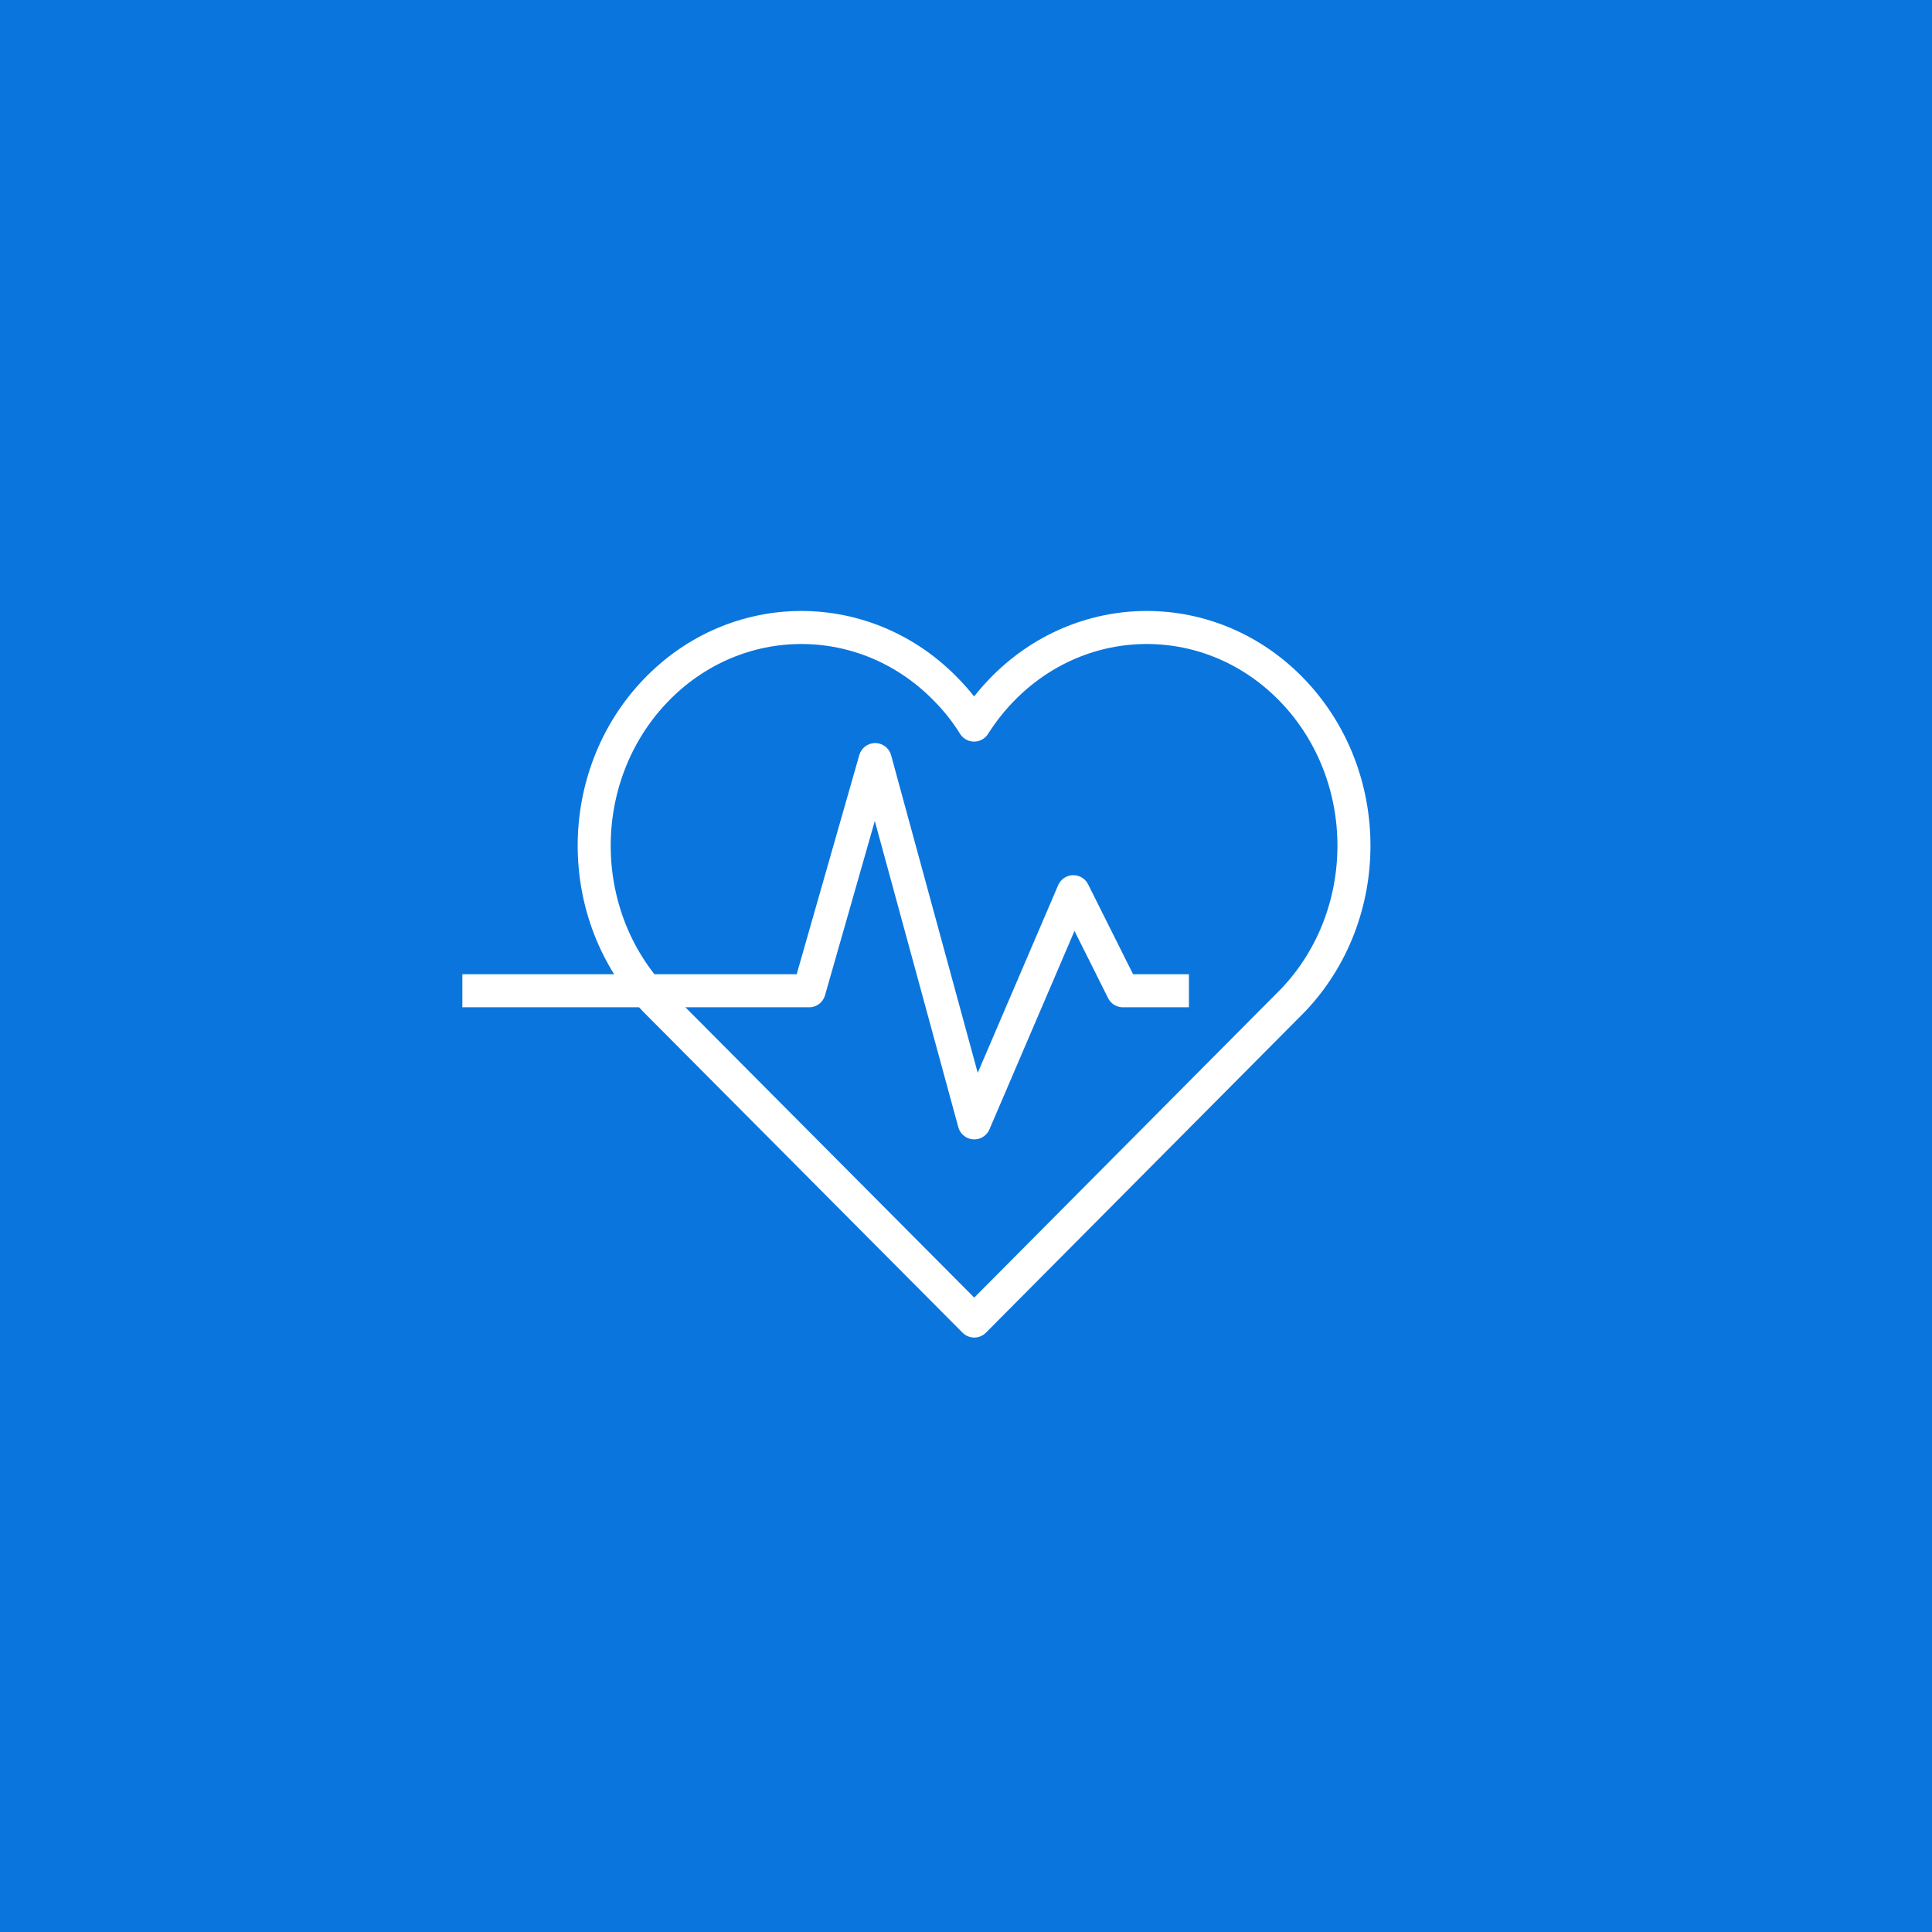 <svg xmlns="http://www.w3.org/2000/svg" width="117" height="117" viewBox="0 0 117 117" fill="none"><rect width="117" height="117" fill="#0B75DE"></rect><path d="M78.319 60.56C83.219 55.4 83.219 47.03 78.319 41.87C73.419 36.71 65.479 36.71 60.579 41.87C59.969 42.51 59.449 43.19 58.989 43.91C58.539 43.19 58.009 42.5 57.399 41.87C52.499 36.71 44.559 36.71 39.659 41.87C34.759 47.03 34.759 55.4 39.659 60.56L58.999 80L78.319 60.56Z" stroke="white" stroke-width="2" stroke-linejoin="round"></path><path d="M28 60H49L53 46L59 68L65 54L68 60H72" stroke="white" stroke-width="2" stroke-linejoin="round"></path></svg>